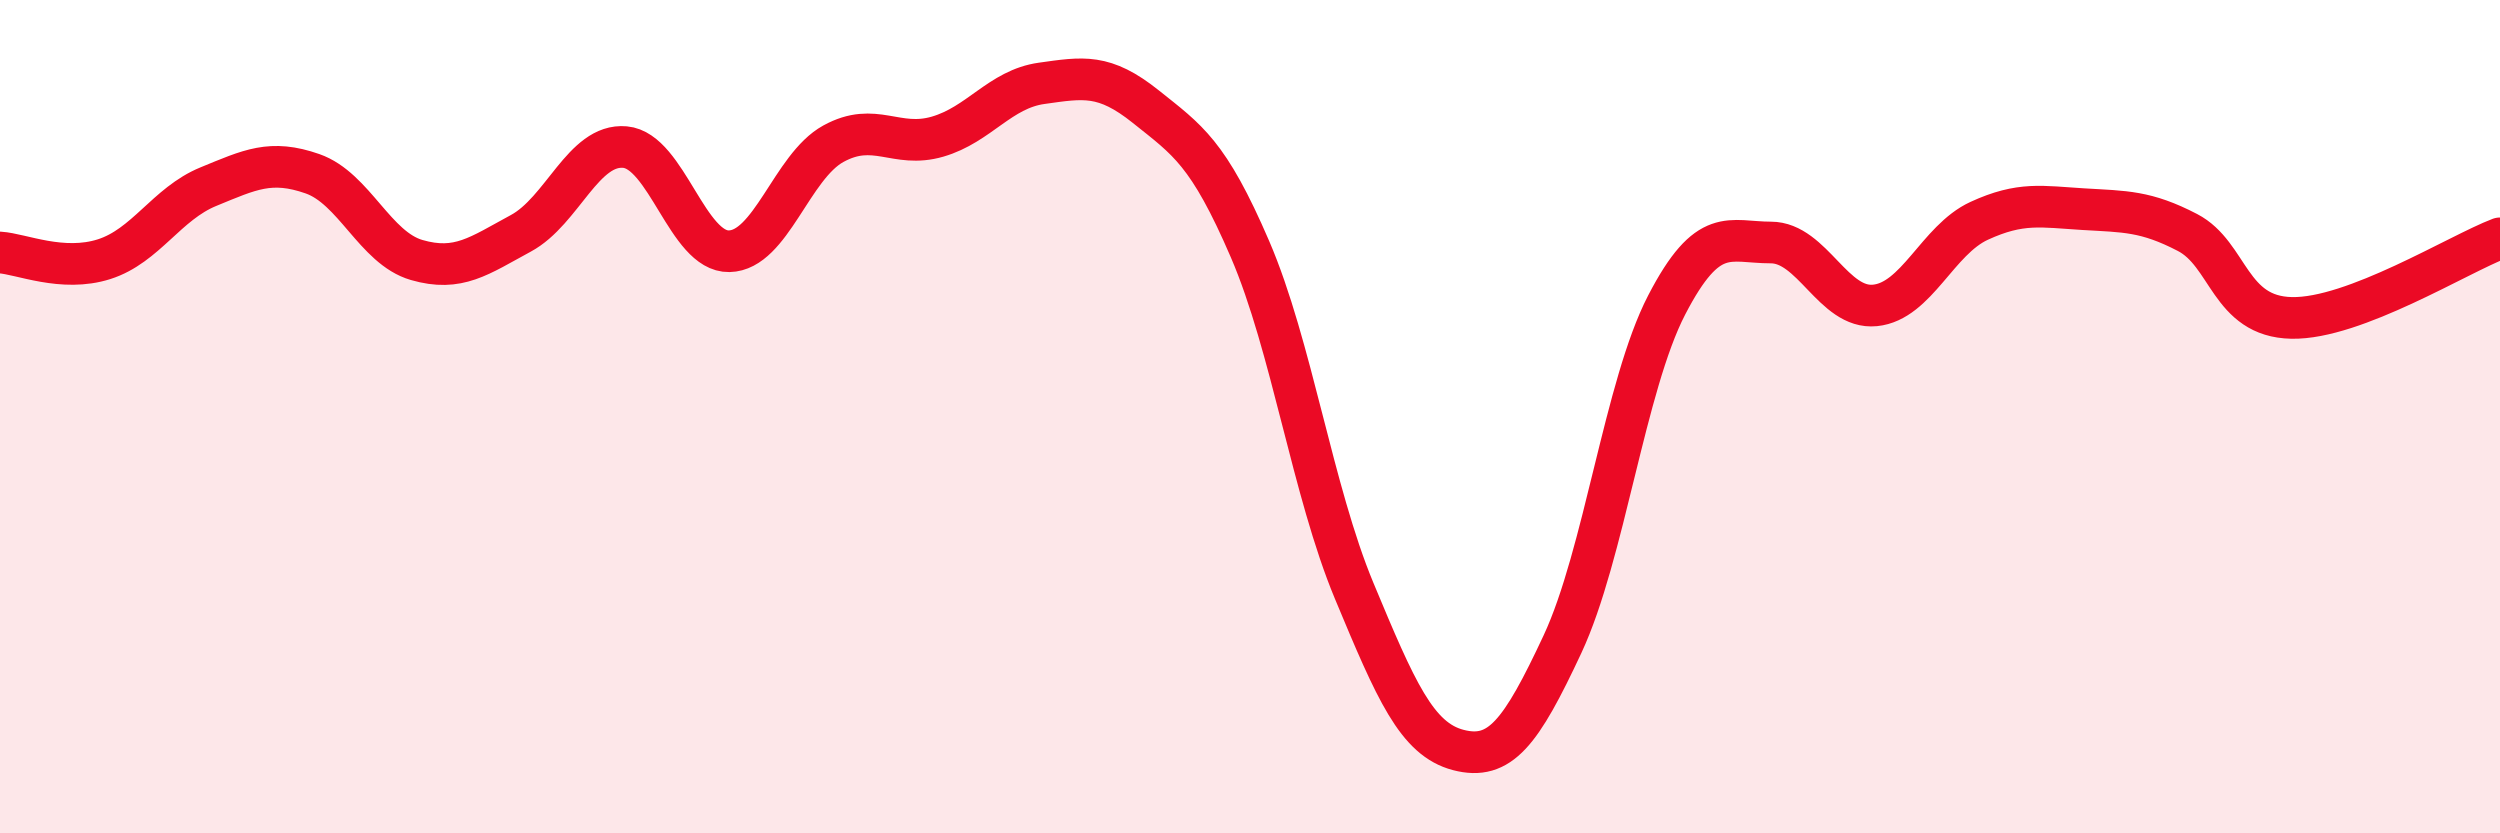 
    <svg width="60" height="20" viewBox="0 0 60 20" xmlns="http://www.w3.org/2000/svg">
      <path
        d="M 0,6.06 C 0.5,6.09 1.5,6.54 2.5,6.22 C 3.5,5.9 4,4.89 5,4.48 C 6,4.07 6.5,3.82 7.5,4.17 C 8.5,4.52 9,5.95 10,6.24 C 11,6.53 11.5,6.14 12.5,5.6 C 13.5,5.06 14,3.44 15,3.53 C 16,3.62 16.5,6.05 17.5,6.03 C 18.5,6.01 19,4 20,3.45 C 21,2.9 21.5,3.57 22.5,3.28 C 23.5,2.99 24,2.14 25,2 C 26,1.86 26.5,1.76 27.5,2.56 C 28.5,3.36 29,3.66 30,5.98 C 31,8.3 31.5,11.78 32.5,14.18 C 33.5,16.58 34,17.74 35,18 C 36,18.26 36.5,17.6 37.5,15.46 C 38.5,13.32 39,9.25 40,7.32 C 41,5.39 41.5,5.82 42.5,5.82 C 43.5,5.82 44,7.43 45,7.33 C 46,7.23 46.5,5.76 47.5,5.3 C 48.5,4.84 49,4.96 50,5.02 C 51,5.08 51.5,5.06 52.5,5.58 C 53.5,6.1 53.5,7.6 55,7.63 C 56.5,7.66 59,6.1 60,5.72L60 20L0 20Z"
        fill="#EB0A25"
        opacity="0.1"
        stroke-linecap="round"
        stroke-linejoin="round"
      />
      <path
        d="M 0,6.06 C 0.5,6.09 1.5,6.54 2.5,6.22 C 3.5,5.9 4,4.89 5,4.48 C 6,4.07 6.5,3.82 7.5,4.17 C 8.5,4.52 9,5.95 10,6.24 C 11,6.53 11.5,6.14 12.5,5.6 C 13.5,5.06 14,3.44 15,3.53 C 16,3.62 16.5,6.05 17.5,6.03 C 18.5,6.01 19,4 20,3.45 C 21,2.9 21.5,3.57 22.5,3.28 C 23.5,2.99 24,2.14 25,2 C 26,1.86 26.5,1.76 27.5,2.56 C 28.5,3.36 29,3.66 30,5.98 C 31,8.3 31.5,11.78 32.5,14.18 C 33.5,16.58 34,17.74 35,18 C 36,18.26 36.5,17.6 37.5,15.46 C 38.5,13.32 39,9.25 40,7.32 C 41,5.39 41.5,5.82 42.5,5.82 C 43.5,5.82 44,7.43 45,7.33 C 46,7.23 46.5,5.76 47.5,5.3 C 48.5,4.84 49,4.96 50,5.02 C 51,5.08 51.5,5.06 52.5,5.58 C 53.5,6.1 53.5,7.6 55,7.63 C 56.5,7.66 59,6.1 60,5.72"
        stroke="#EB0A25"
        stroke-width="1"
        fill="none"
        stroke-linecap="round"
        stroke-linejoin="round"
      />
    </svg>
  